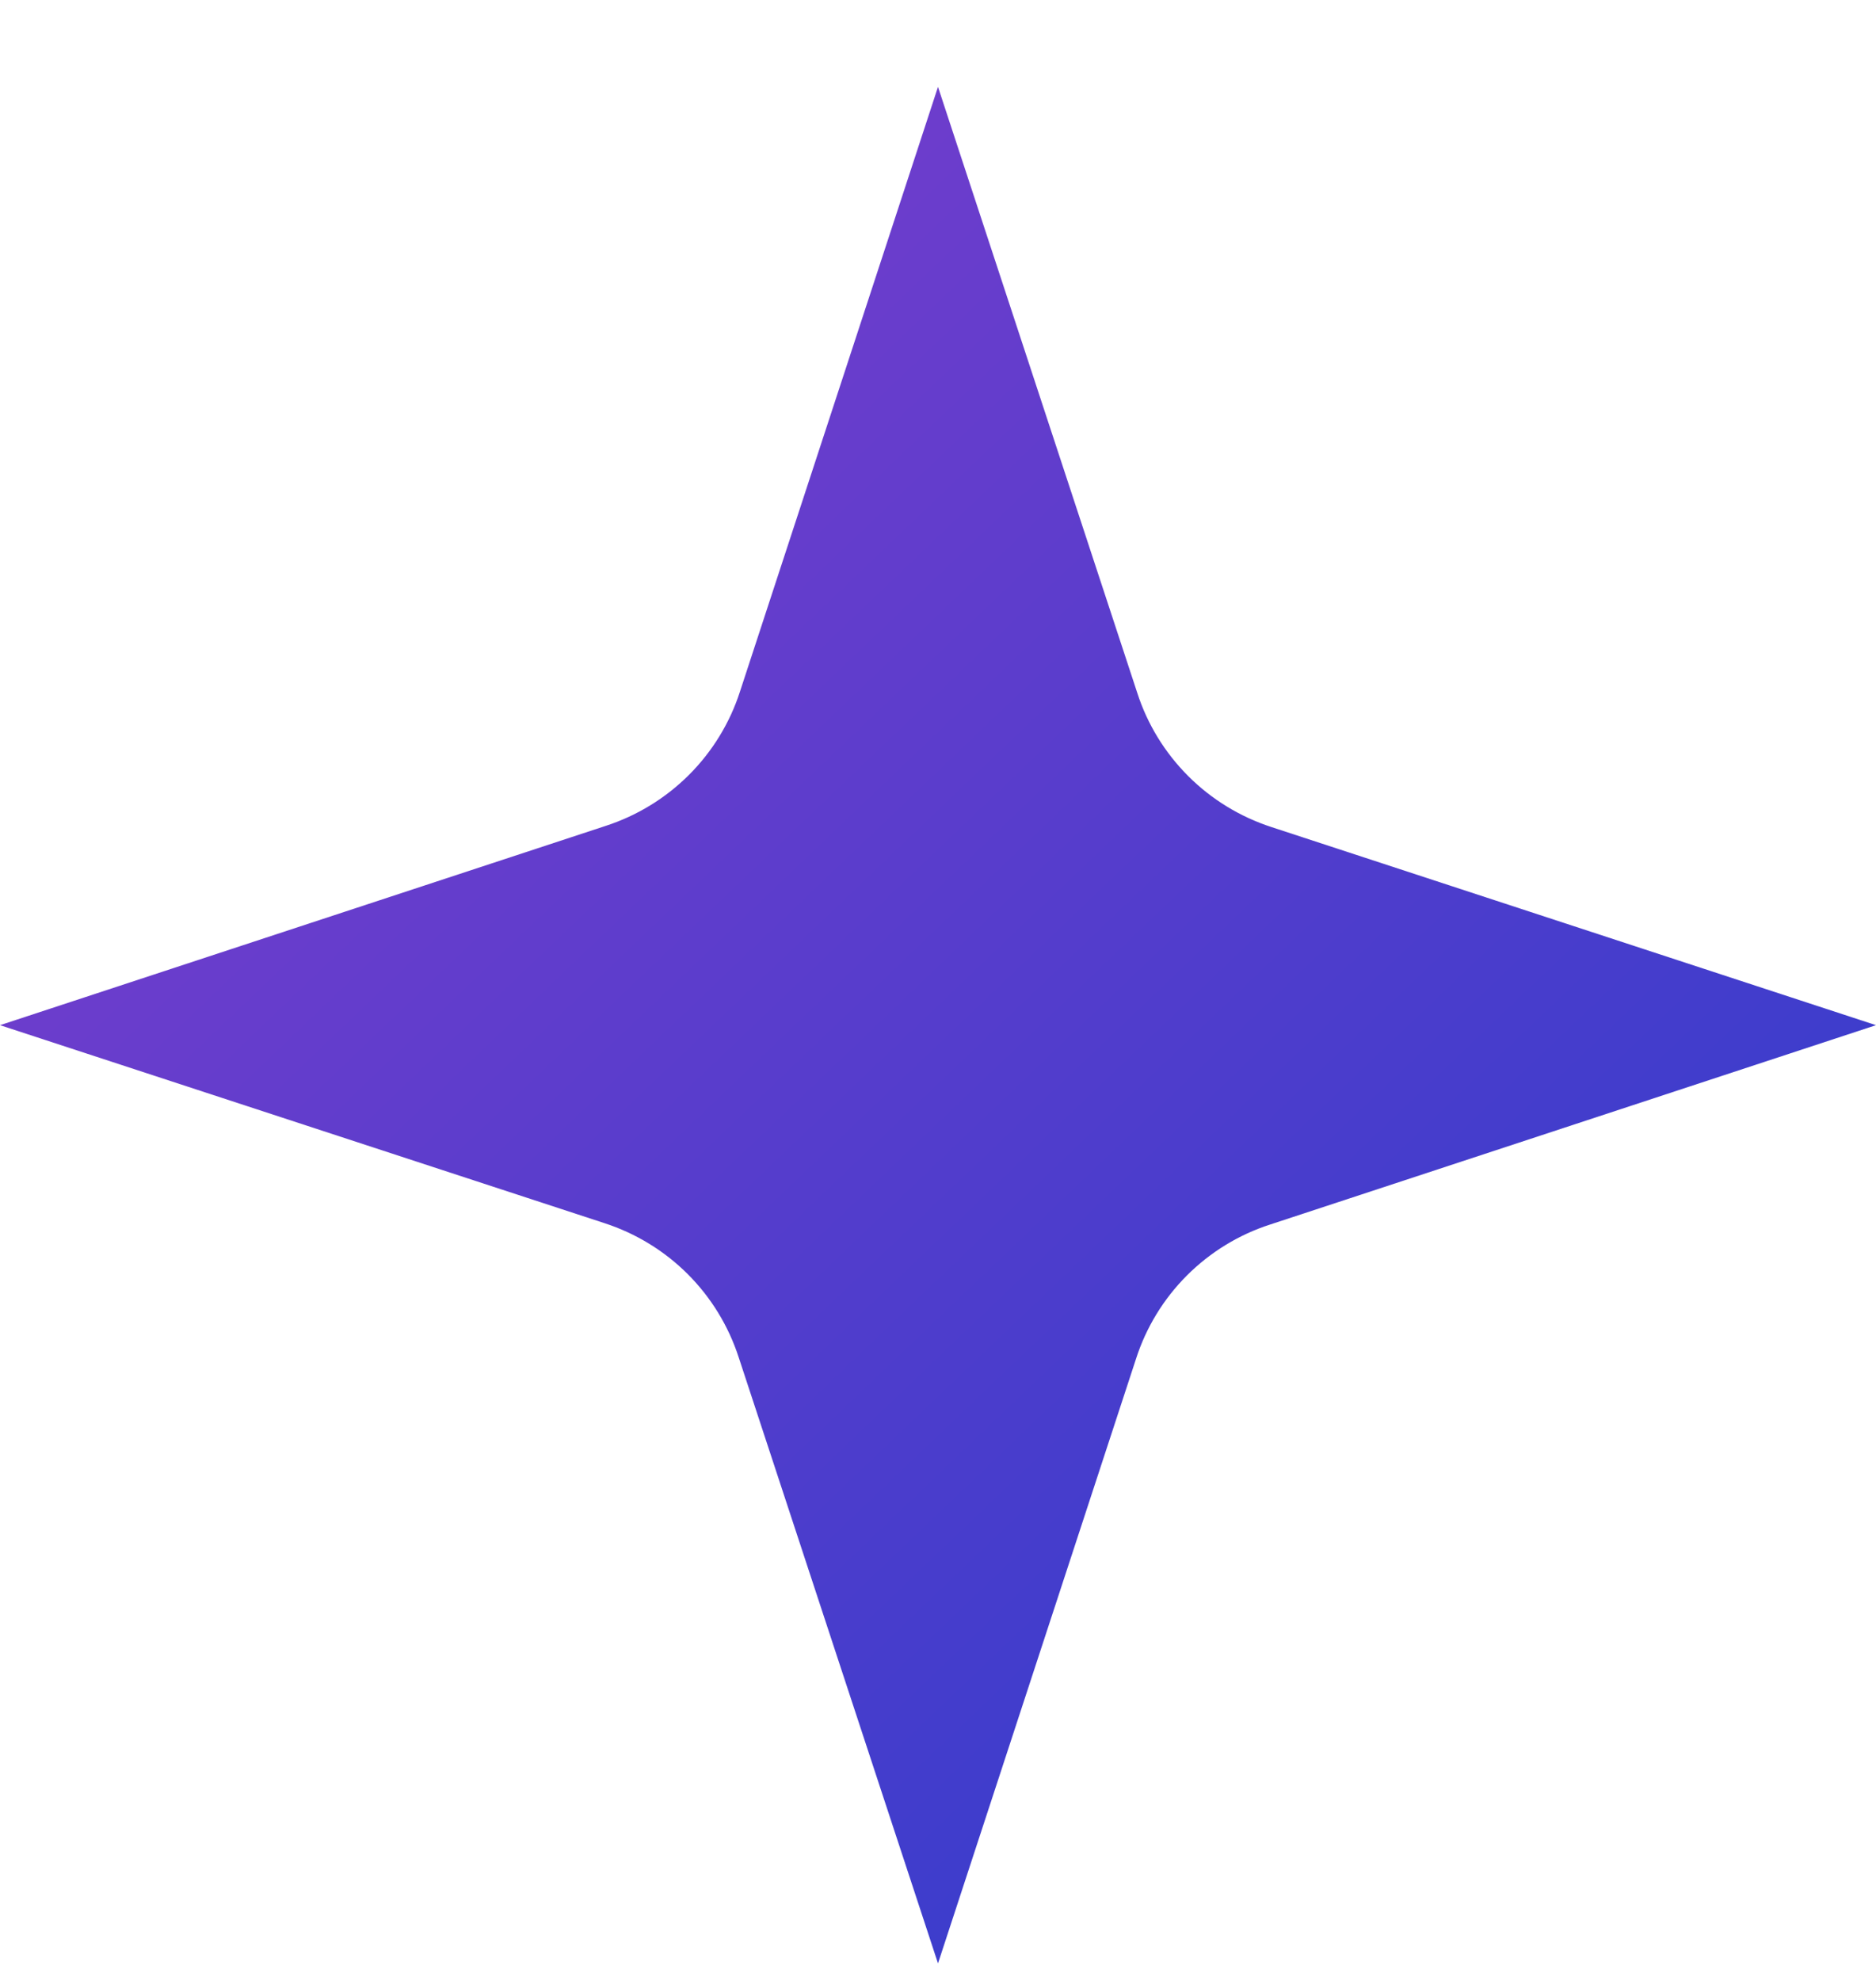 <svg width="18" height="19" viewBox="0 0 18 19" fill="none" xmlns="http://www.w3.org/2000/svg">
<path d="M9 0.833L7.1 6.633C7.003 6.934 6.835 7.208 6.612 7.431C6.388 7.655 6.114 7.823 5.813 7.921L0 9.833L5.8 11.732C6.101 11.83 6.375 11.997 6.599 12.221C6.823 12.445 6.99 12.718 7.088 13.02L9 18.832L10.9 13.033C10.997 12.731 11.165 12.457 11.388 12.234C11.612 12.01 11.886 11.842 12.187 11.745L18 9.833L12.2 7.933C11.899 7.835 11.625 7.668 11.401 7.444C11.177 7.22 11.009 6.947 10.912 6.646L9 0.833Z" fill="url(#paint0_linear_1564_90616)"/>
<defs>
<linearGradient id="paint0_linear_1564_90616" x1="9" y1="0.833" x2="17.99" y2="10.248" gradientUnits="userSpaceOnUse">
<stop stop-color="#6D3DCC"/>
<stop offset="1" stop-color="#3D3DCC"/>
</linearGradient>
</defs>
</svg>
